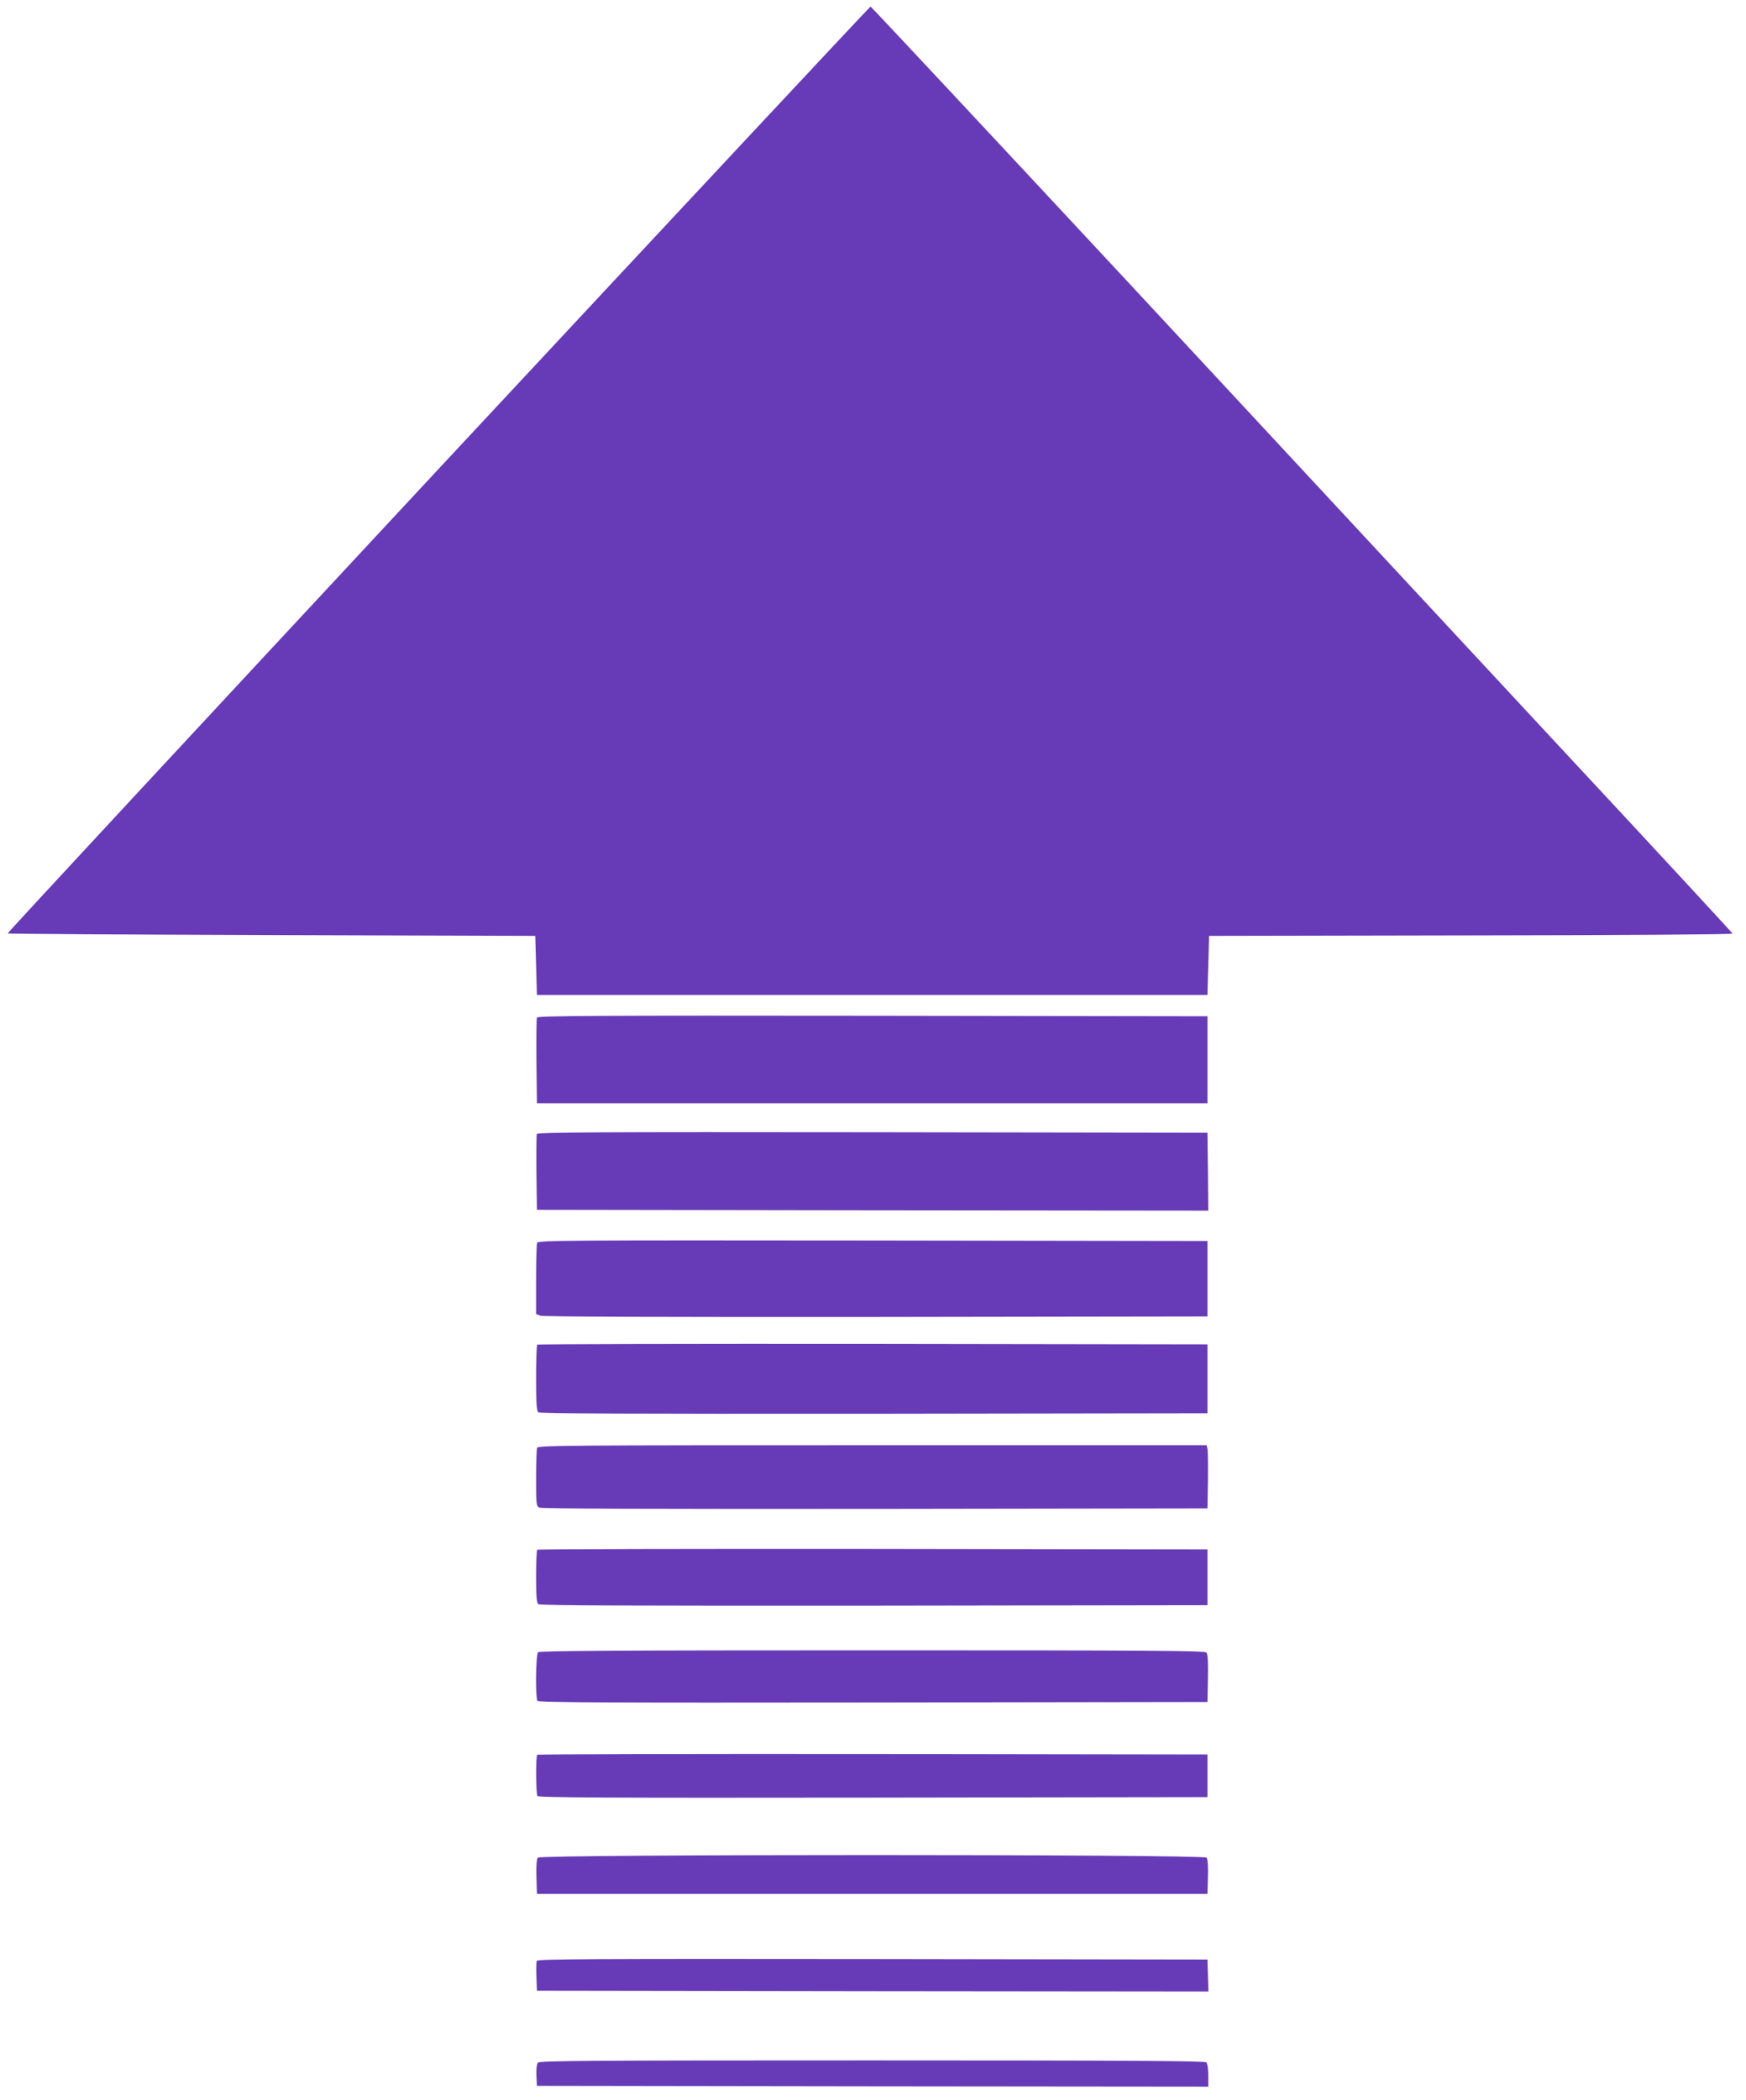 <?xml version="1.0" standalone="no"?>
<!DOCTYPE svg PUBLIC "-//W3C//DTD SVG 20010904//EN"
 "http://www.w3.org/TR/2001/REC-SVG-20010904/DTD/svg10.dtd">
<svg version="1.0" xmlns="http://www.w3.org/2000/svg"
 width="1065pt" height="1280pt" viewBox="0 0 1065 1280"
 preserveAspectRatio="xMidYMid meet">
<g transform="translate(0,1280) scale(0.1,-0.1)"
fill="#673ab7" stroke="none">
<path d="M2672 9938 c-1446 -1553 -2628 -2825 -2625 -2828 2 -3 728 -7 1611
-10 l1607 -5 5 -180 5 -180 2045 0 2045 0 5 180 5 180 1598 3 c920 1 1597 6
1595 11 -2 5 -475 517 -1053 1137 -577 621 -1758 1891 -2623 2822 -866 930
-1578 1692 -1582 1692 -4 0 -1191 -1270 -2638 -2822z"/>
<path d="M3275 6597 c-3 -7 -4 -127 -3 -267 l3 -255 2045 0 2045 0 0 265 0
265 -2043 3 c-1643 2 -2044 0 -2047 -11z"/>
<path d="M3274 5887 c-2 -7 -3 -114 -2 -237 l3 -225 2048 -3 2047 -2 -2 237
-3 238 -2043 3 c-1648 2 -2044 0 -2048 -11z"/>
<path d="M3276 5224 c-3 -9 -6 -110 -6 -225 l0 -209 26 -10 c16 -7 748 -9
2047 -8 l2022 3 0 230 0 230 -2041 3 c-1855 2 -2042 1 -2048 -14z"/>
<path d="M3277 4603 c-4 -3 -7 -95 -7 -203 0 -154 3 -200 14 -209 10 -8 552
-10 2047 -9 l2034 3 0 210 0 210 -2041 3 c-1122 1 -2044 -1 -2047 -5z"/>
<path d="M3276 3974 c-3 -9 -6 -92 -6 -184 0 -157 1 -170 19 -180 14 -7 661
-9 2048 -8 l2028 3 3 170 c1 94 0 180 -3 193 l-5 22 -2039 0 c-1850 0 -2039
-1 -2045 -16z"/>
<path d="M3277 3353 c-4 -3 -7 -77 -7 -163 0 -120 3 -160 14 -169 10 -8 552
-10 2047 -9 l2034 3 0 170 0 170 -2041 3 c-1122 1 -2044 -1 -2047 -5z"/>
<path d="M3282 2728 c-14 -14 -17 -275 -4 -296 7 -10 423 -12 2048 -10 l2039
3 3 144 c2 97 -1 148 -9 157 -10 12 -323 14 -2038 14 -1563 0 -2030 -3 -2039
-12z"/>
<path d="M3277 2103 c-10 -9 -8 -235 1 -251 7 -10 423 -12 2048 -10 l2039 3 0
130 0 130 -2041 3 c-1122 1 -2044 -1 -2047 -5z"/>
<path d="M3281 1476 c-8 -9 -11 -50 -9 -117 l3 -104 2045 0 2045 0 3 104 c2
67 -1 108 -9 117 -17 21 -4061 21 -4078 0z"/>
<path d="M3274 847 c-3 -8 -4 -52 -2 -98 l3 -84 2048 -3 2048 -2 -3 97 -3 98
-2043 3 c-1697 2 -2043 0 -2048 -11z"/>
<path d="M3281 226 c-7 -9 -11 -40 -9 -78 l3 -63 2048 -3 2047 -2 0 68 c0 40
-5 73 -12 80 -9 9 -476 12 -2039 12 -1733 0 -2028 -2 -2038 -14z"/>
</g>
</svg>
